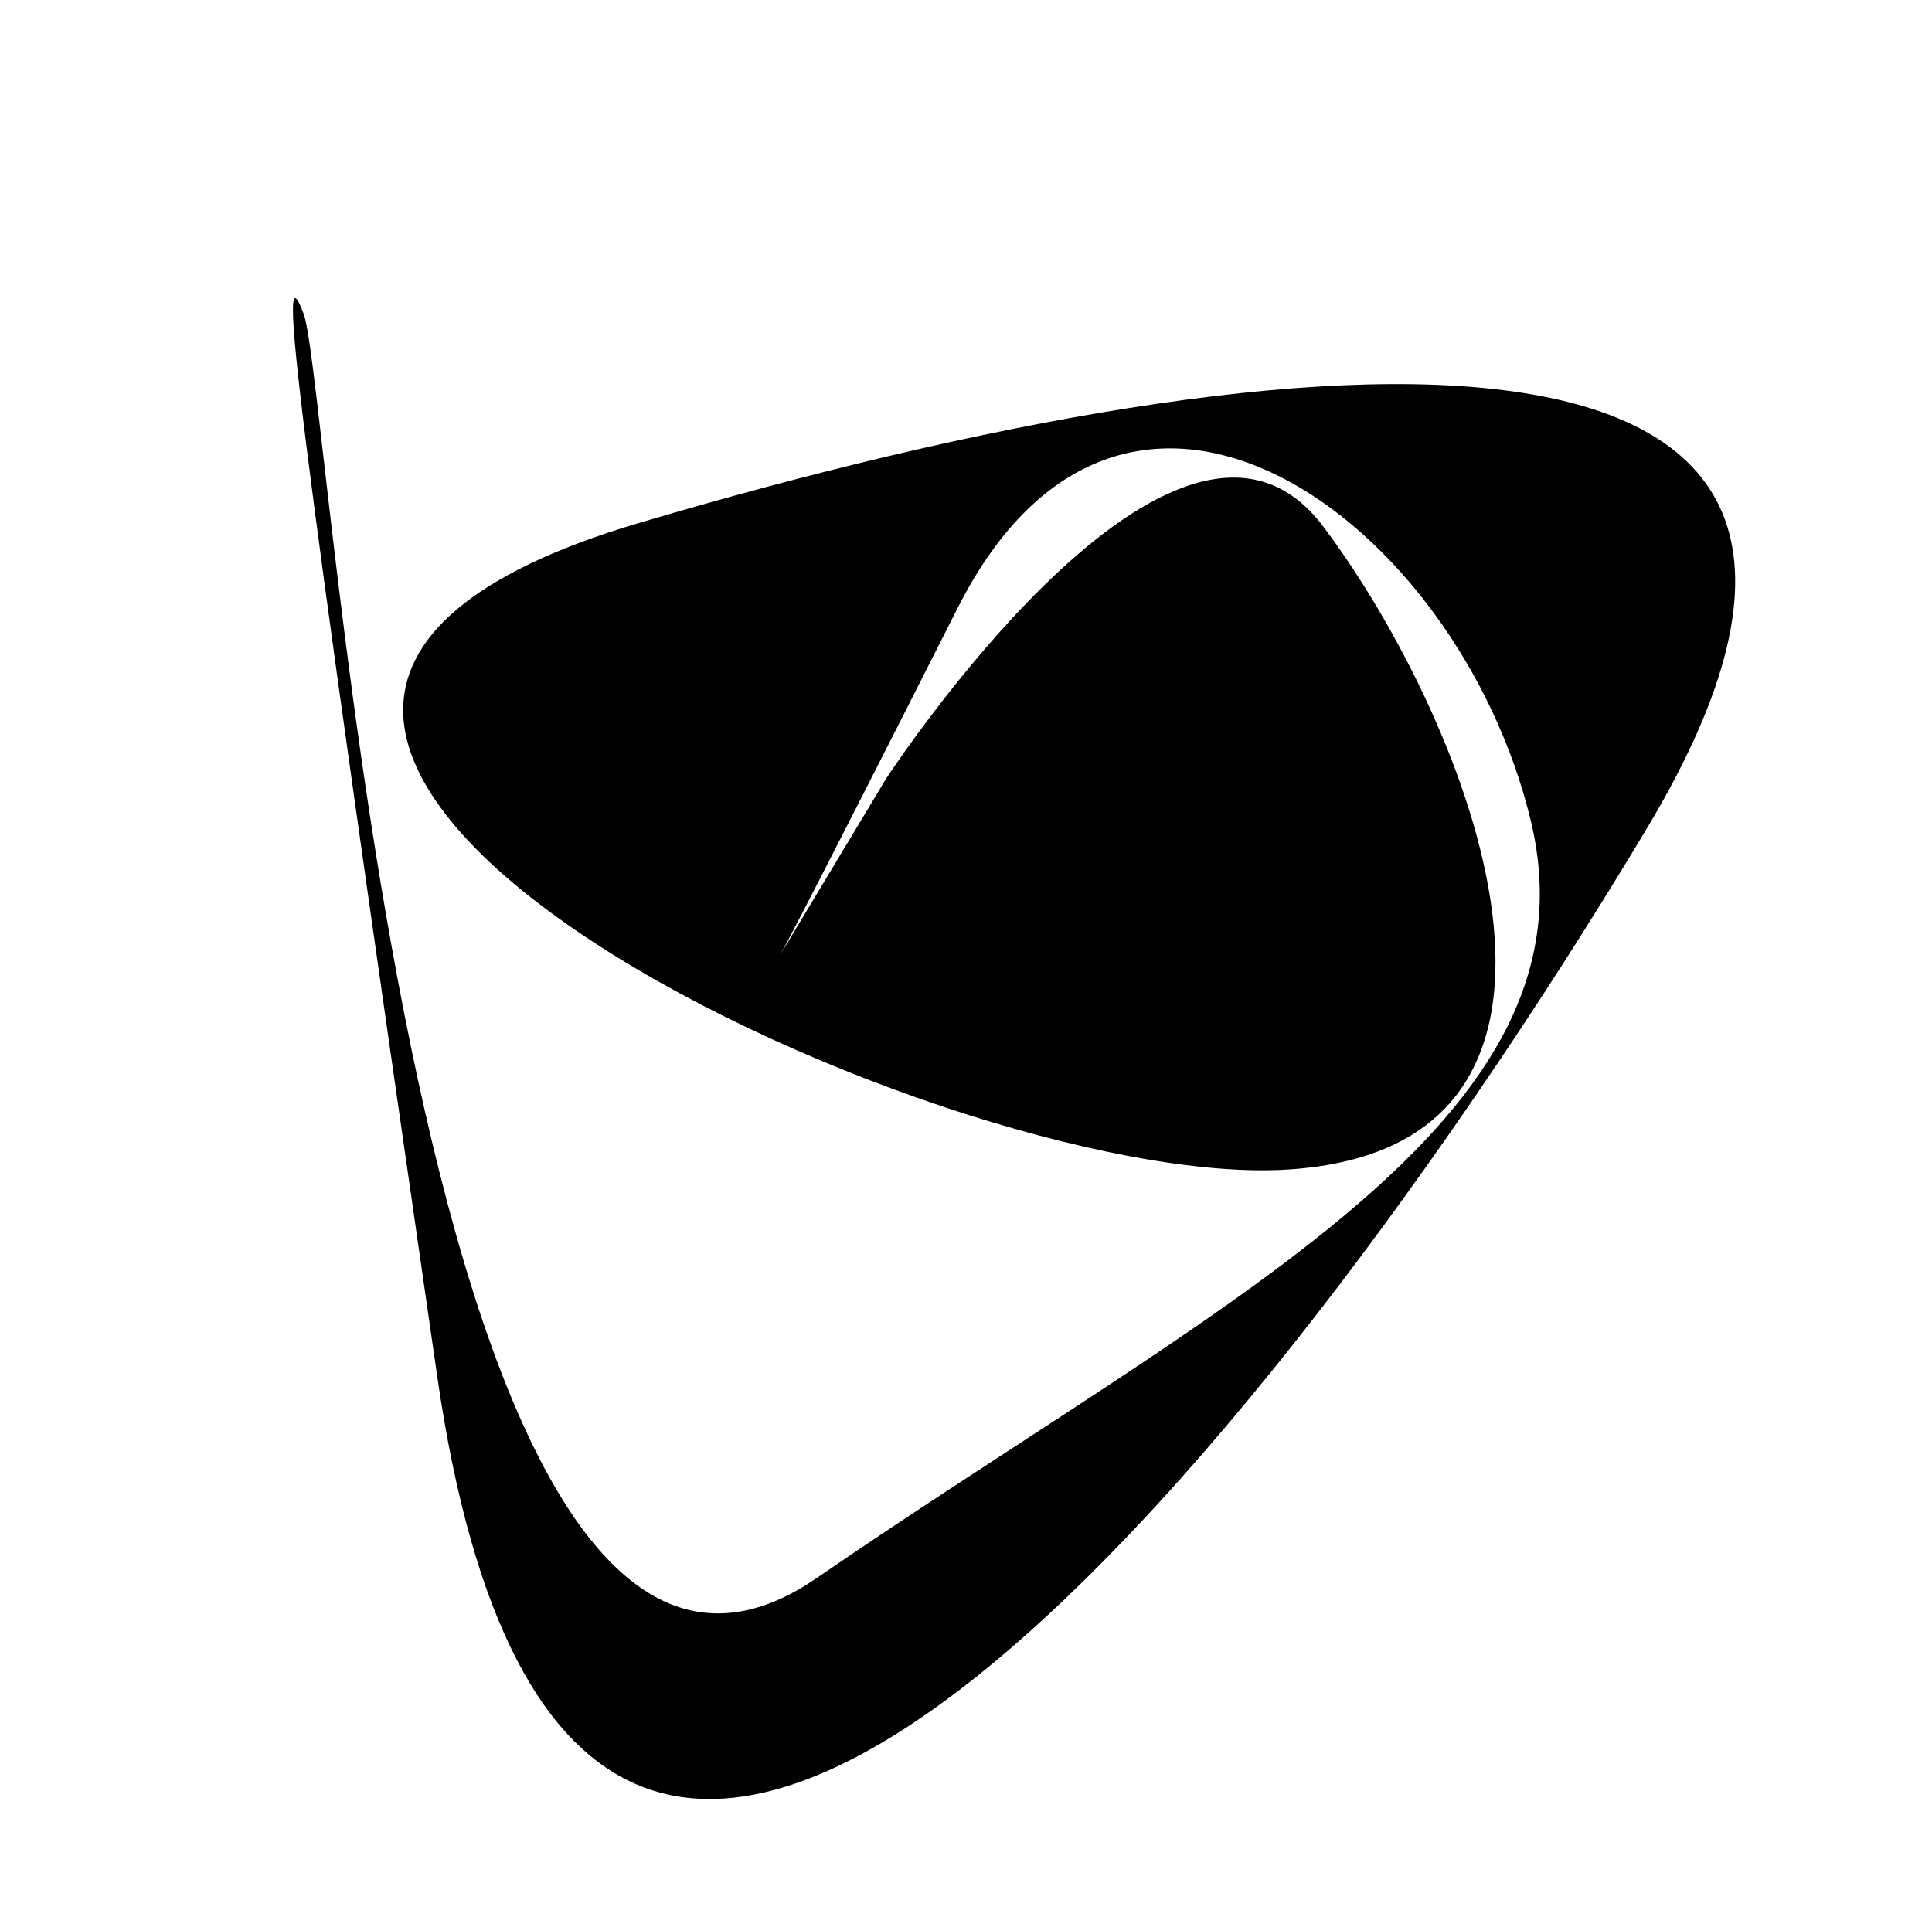 <?xml version="1.0" encoding="UTF-8" standalone="no"?>
<!-- Created with Inkscape (http://www.inkscape.org/) -->

<svg
   width="115.154mm"
   height="114.471mm"
   viewBox="0 0 115.154 114.471"
   version="1.1"
   id="svg5"
   inkscape:version="1.2.2 (b0a8486541, 2022-12-01)"
   sodipodi:docname="2025-06-09--spiral.svg"
   xmlns:inkscape="http://www.inkscape.org/namespaces/inkscape"
   xmlns:sodipodi="http://sodipodi.sourceforge.net/DTD/sodipodi-0.dtd"
   xmlns="http://www.w3.org/2000/svg"
   xmlns:svg="http://www.w3.org/2000/svg">
  <sodipodi:namedview
     id="namedview7"
     pagecolor="#ffffff"
     bordercolor="#cccccc"
     borderopacity="1"
     inkscape:showpageshadow="0"
     inkscape:pageopacity="1"
     inkscape:pagecheckerboard="0"
     inkscape:deskcolor="#d1d1d1"
     inkscape:document-units="mm"
     showgrid="false"
     inkscape:zoom="1.0557596"
     inkscape:cx="408.23686"
     inkscape:cy="256.21362"
     inkscape:window-width="1920"
     inkscape:window-height="1010"
     inkscape:window-x="0"
     inkscape:window-y="33"
     inkscape:window-maximized="1"
     inkscape:current-layer="layer1" />
  <defs
     id="defs2" />
  <g
     inkscape:label="Layer 1"
     inkscape:groupmode="layer"
     id="layer1"
     transform="translate(-4.028,-69.402)">
    <path
       style="fill:#000000;stroke-width:0.265"
       d="m 56.841,115.829 c 0,0 17.352,-26.617 26.06,-15.033 8.709,11.583 18.854,37.011 -2.131,38.33 C 59.785,140.444 1.531,112.624 42.06,100.597 82.59,88.57 121.93,85.819 102.199,118.769 82.467,151.719 38.614,210.43 30.09,151.468 21.565,92.506 20.502,83.808 22.132,88.129 c 1.63,4.321 6.275,92.04 30.575,75.348 24.3,-16.692 46.883,-27.161 42.563,-45.137 -4.321,-17.976 -24.144,-32.497 -34.157,-12.702 -10.013,19.795 -10.574,20.675 -10.574,20.675 z"
       id="path113" />
  </g>
</svg>
